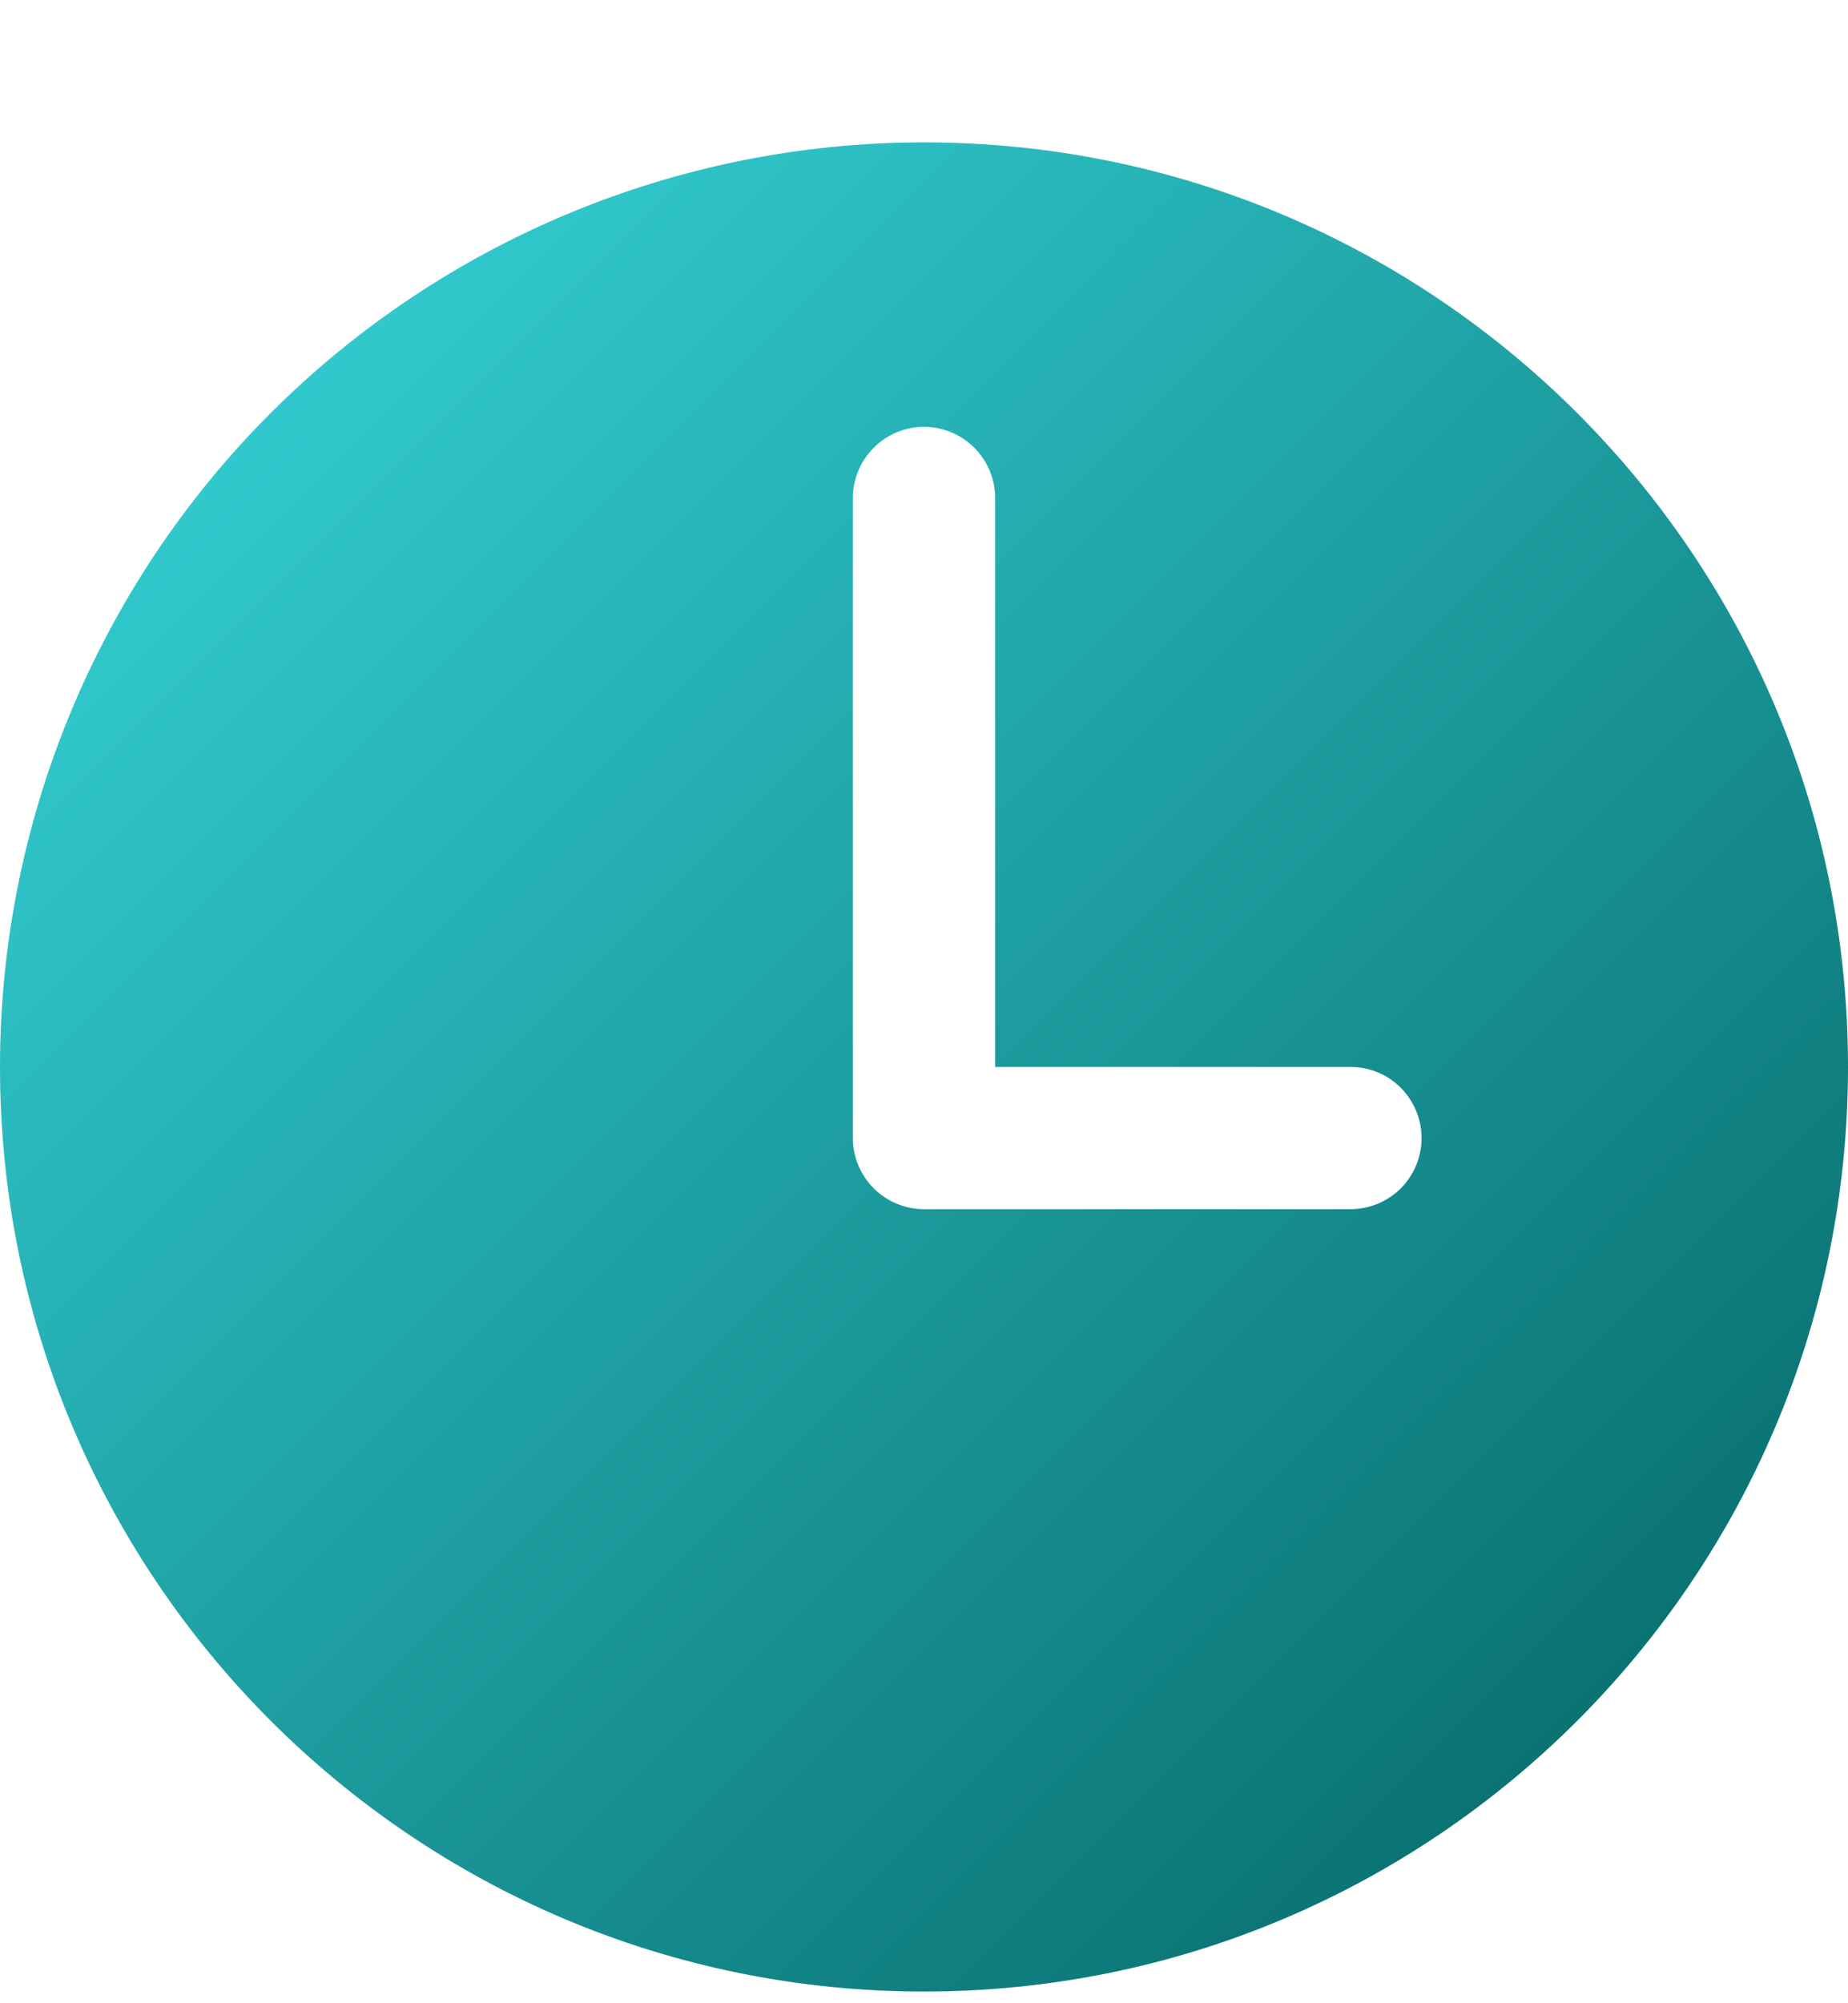 <?xml version="1.0" encoding="UTF-8"?> <svg xmlns="http://www.w3.org/2000/svg" width="12" height="13" viewBox="0 0 12 13" fill="none"><g clip-path="url(#clip0_491_7)"><path d="M6 0.924C4.409 0.924 2.883 1.556 1.757 2.681C0.632 3.806 0 5.333 0 6.924C0 10.237 2.686 12.924 6 12.924C9.313 12.924 12 10.237 12 6.924C12 3.61 9.313 0.924 6 0.924ZM8.769 7.847H6C5.878 7.847 5.76 7.798 5.674 7.712C5.587 7.625 5.538 7.508 5.538 7.385V3.232C5.538 3.109 5.587 2.992 5.674 2.905C5.76 2.819 5.878 2.77 6 2.77C6.122 2.77 6.24 2.819 6.326 2.905C6.413 2.992 6.462 3.109 6.462 3.232V6.924H8.769C8.892 6.924 9.009 6.972 9.096 7.059C9.182 7.146 9.231 7.263 9.231 7.385C9.231 7.508 9.182 7.625 9.096 7.712C9.009 7.798 8.892 7.847 8.769 7.847Z" fill="url(#paint0_linear_491_7)"></path></g><defs><linearGradient id="paint0_linear_491_7" x1="0" y1="0.924" x2="12" y2="12.924" gradientUnits="userSpaceOnUse"><stop stop-color="#38DADF"></stop><stop offset="1" stop-color="#036161"></stop></linearGradient><clipPath id="clip0_491_7"><rect width="12" height="13" fill="white"></rect></clipPath></defs></svg> 